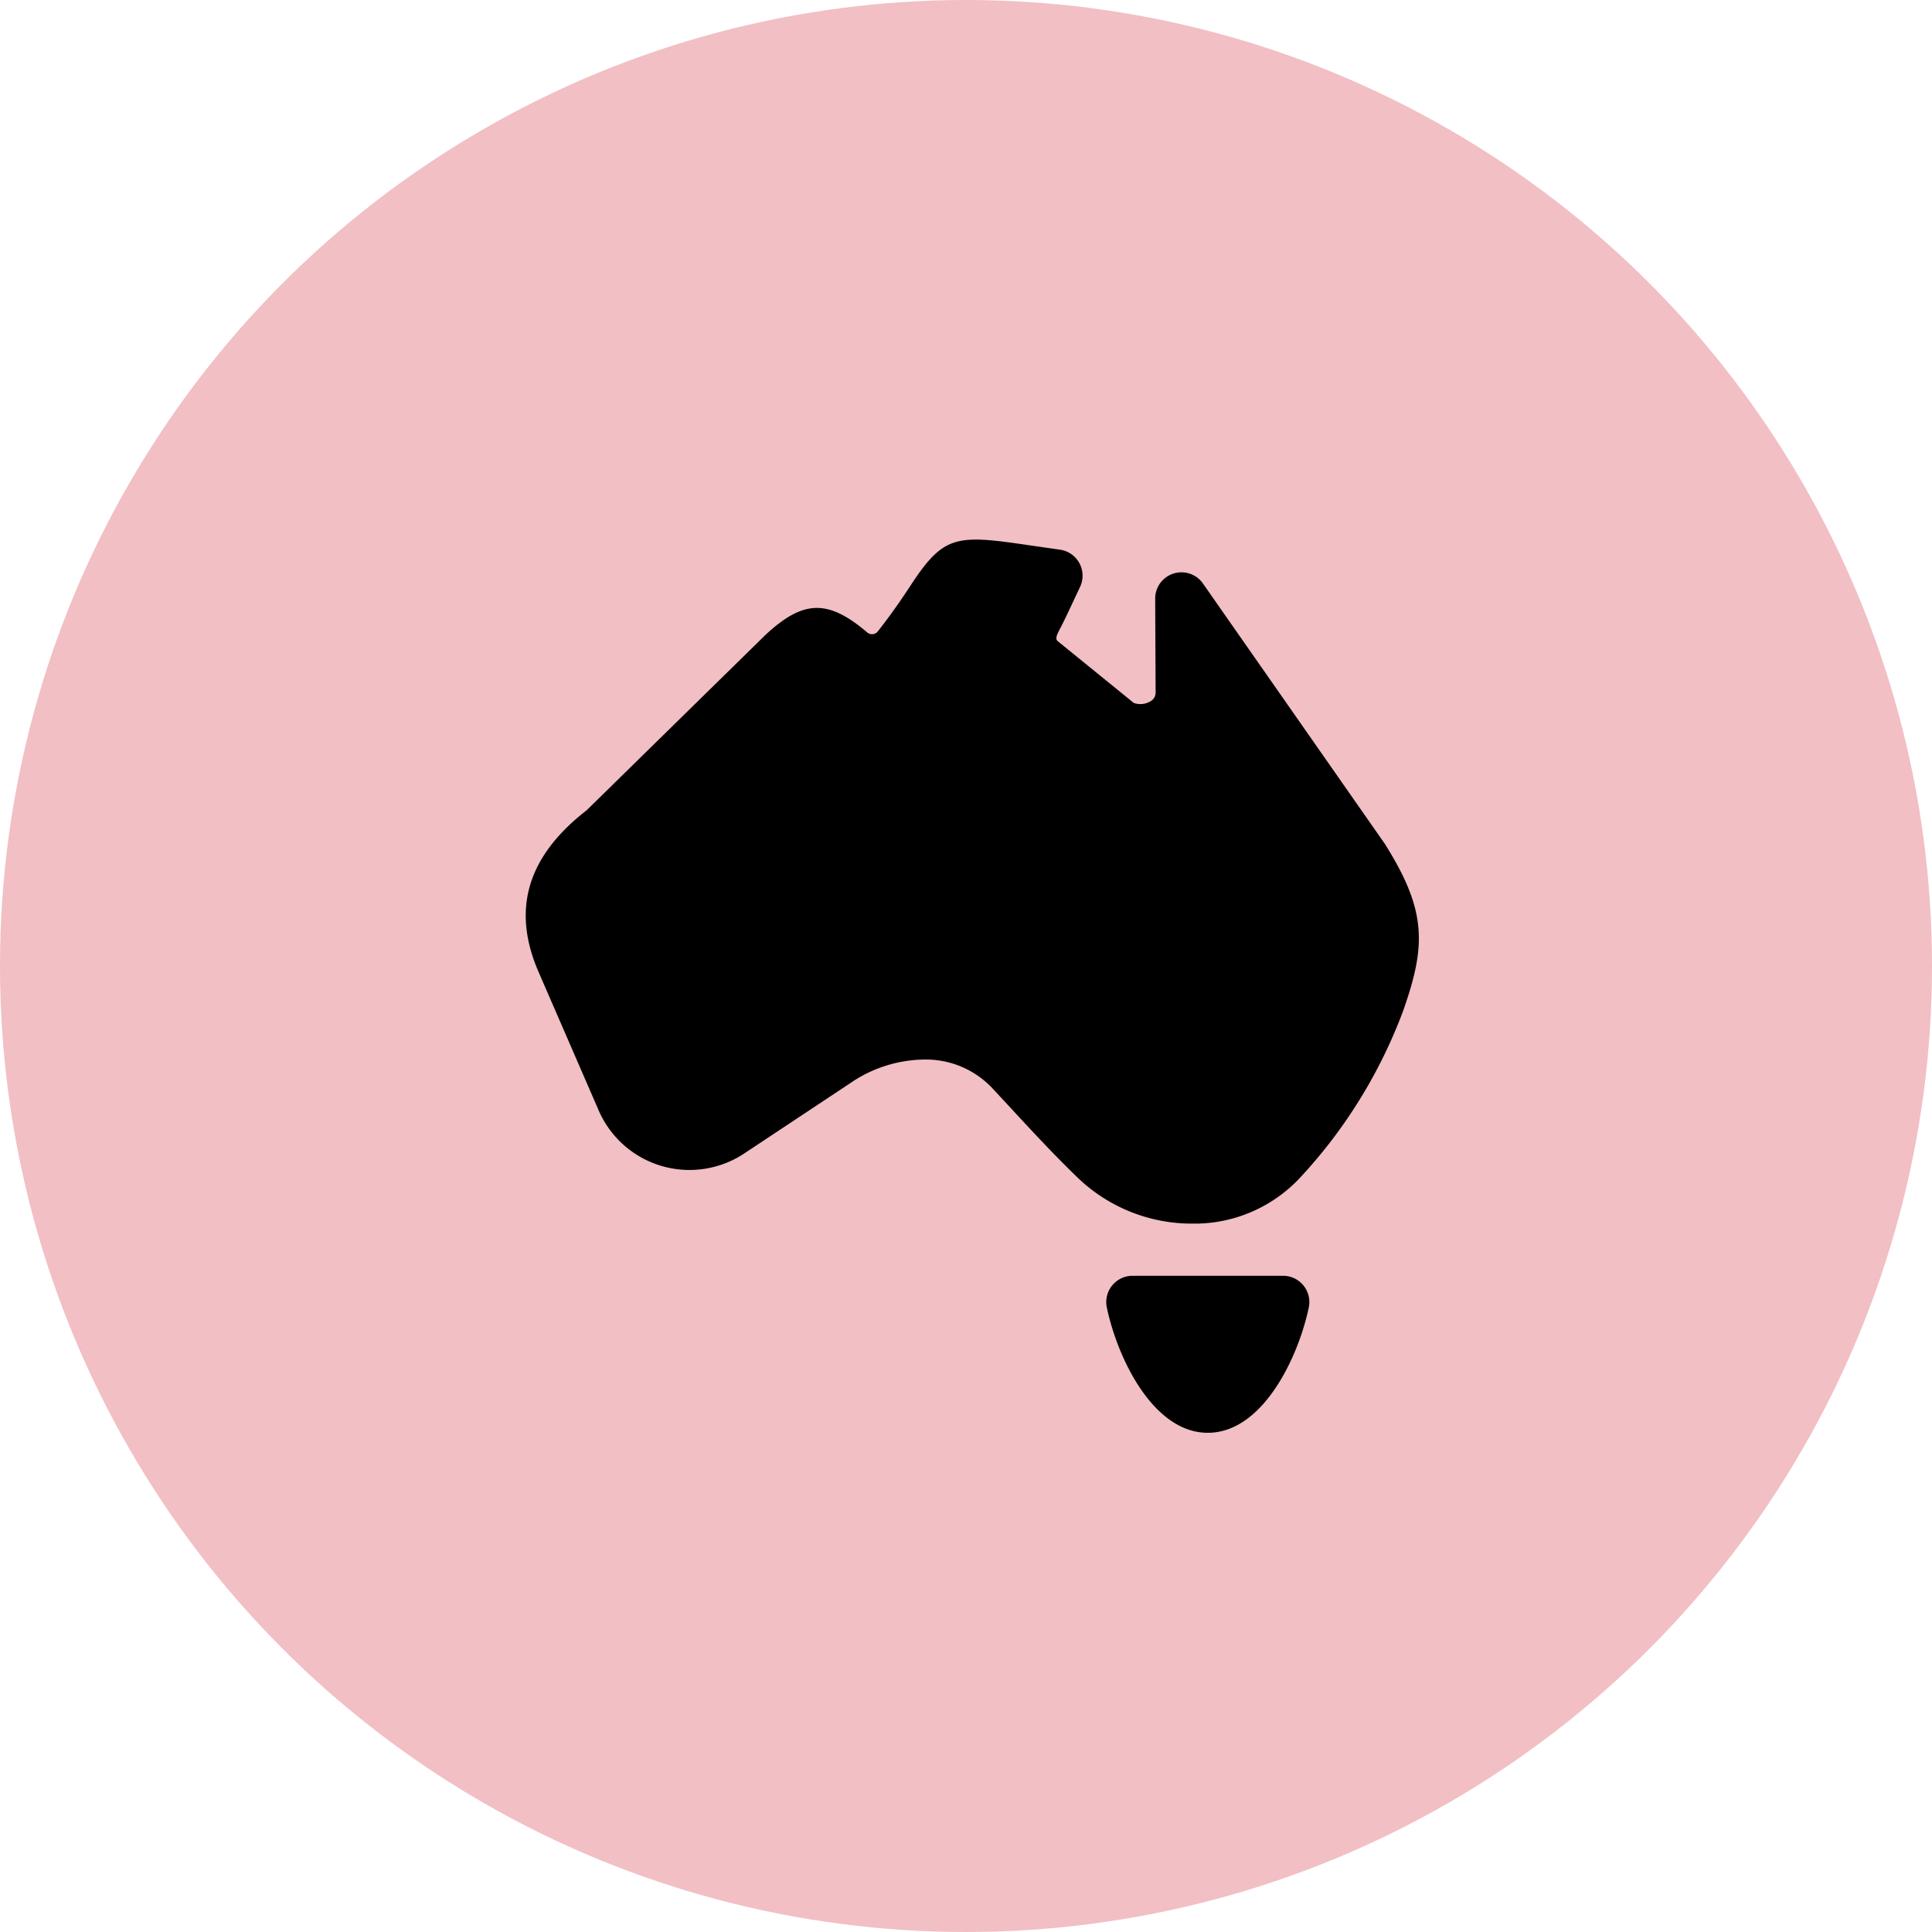 <?xml version="1.0" encoding="UTF-8"?>
<svg xmlns="http://www.w3.org/2000/svg" width="73.54" height="73.539" viewBox="0 0 73.54 73.539">
  <g id="Group_40" data-name="Group 40" transform="translate(16323.01 20812.539)">
    <circle id="Ellipse_5_copy_4" data-name="Ellipse 5 copy 4" cx="36.77" cy="36.77" r="36.77" transform="translate(-16323.01 -20812.539)" fill="#f1bfc4"></circle>
    <g id="icon.svg" transform="translate(-16302.998 -20792)">
      <path id="Path_29" data-name="Path 29" d="M32.7,11.58,25.759,1.646a1,1,0,0,0-1.8.587l.017,3.594a.382.382,0,0,1-.228.345.732.732,0,0,1-.606.044L20.254,3.87c-.045-.041-.114-.1.033-.381.178-.336.341-.682.532-1.091l.282-.6A1,1,0,0,0,20.341.385L19.2.221c-2.769-.407-3.265-.423-4.51,1.463-.293.445-.681,1.036-1.285,1.806a.278.278,0,0,1-.192.11.284.284,0,0,1-.226-.075C11.5,2.263,10.559,2.29,9.117,3.636L2.322,10.3C.056,12.059-.542,14.076.486,16.453l2.262,5.21h0a3.769,3.769,0,0,0,5.574,1.7L12.338,20.7a5.067,5.067,0,0,1,2.869-.909,3.476,3.476,0,0,1,2.554,1.092l.6.646c.867.939,1.734,1.878,2.653,2.764a6.266,6.266,0,0,0,4.329,1.744c.073,0,.145,0,.218,0a5.5,5.5,0,0,0,3.948-1.786,19.11,19.11,0,0,0,3.9-6.345C34.271,15.44,34.3,14.125,32.7,11.58Zm0,0"></path>
      <path id="Path_30" data-name="Path 30" d="M28.833,28.023H23.092a1,1,0,0,0-.975,1.2c.4,1.92,1.759,4.776,3.845,4.776s3.442-2.856,3.845-4.776a1,1,0,0,0-.975-1.2Zm0,0"></path>
    </g>
  </g>
</svg>

